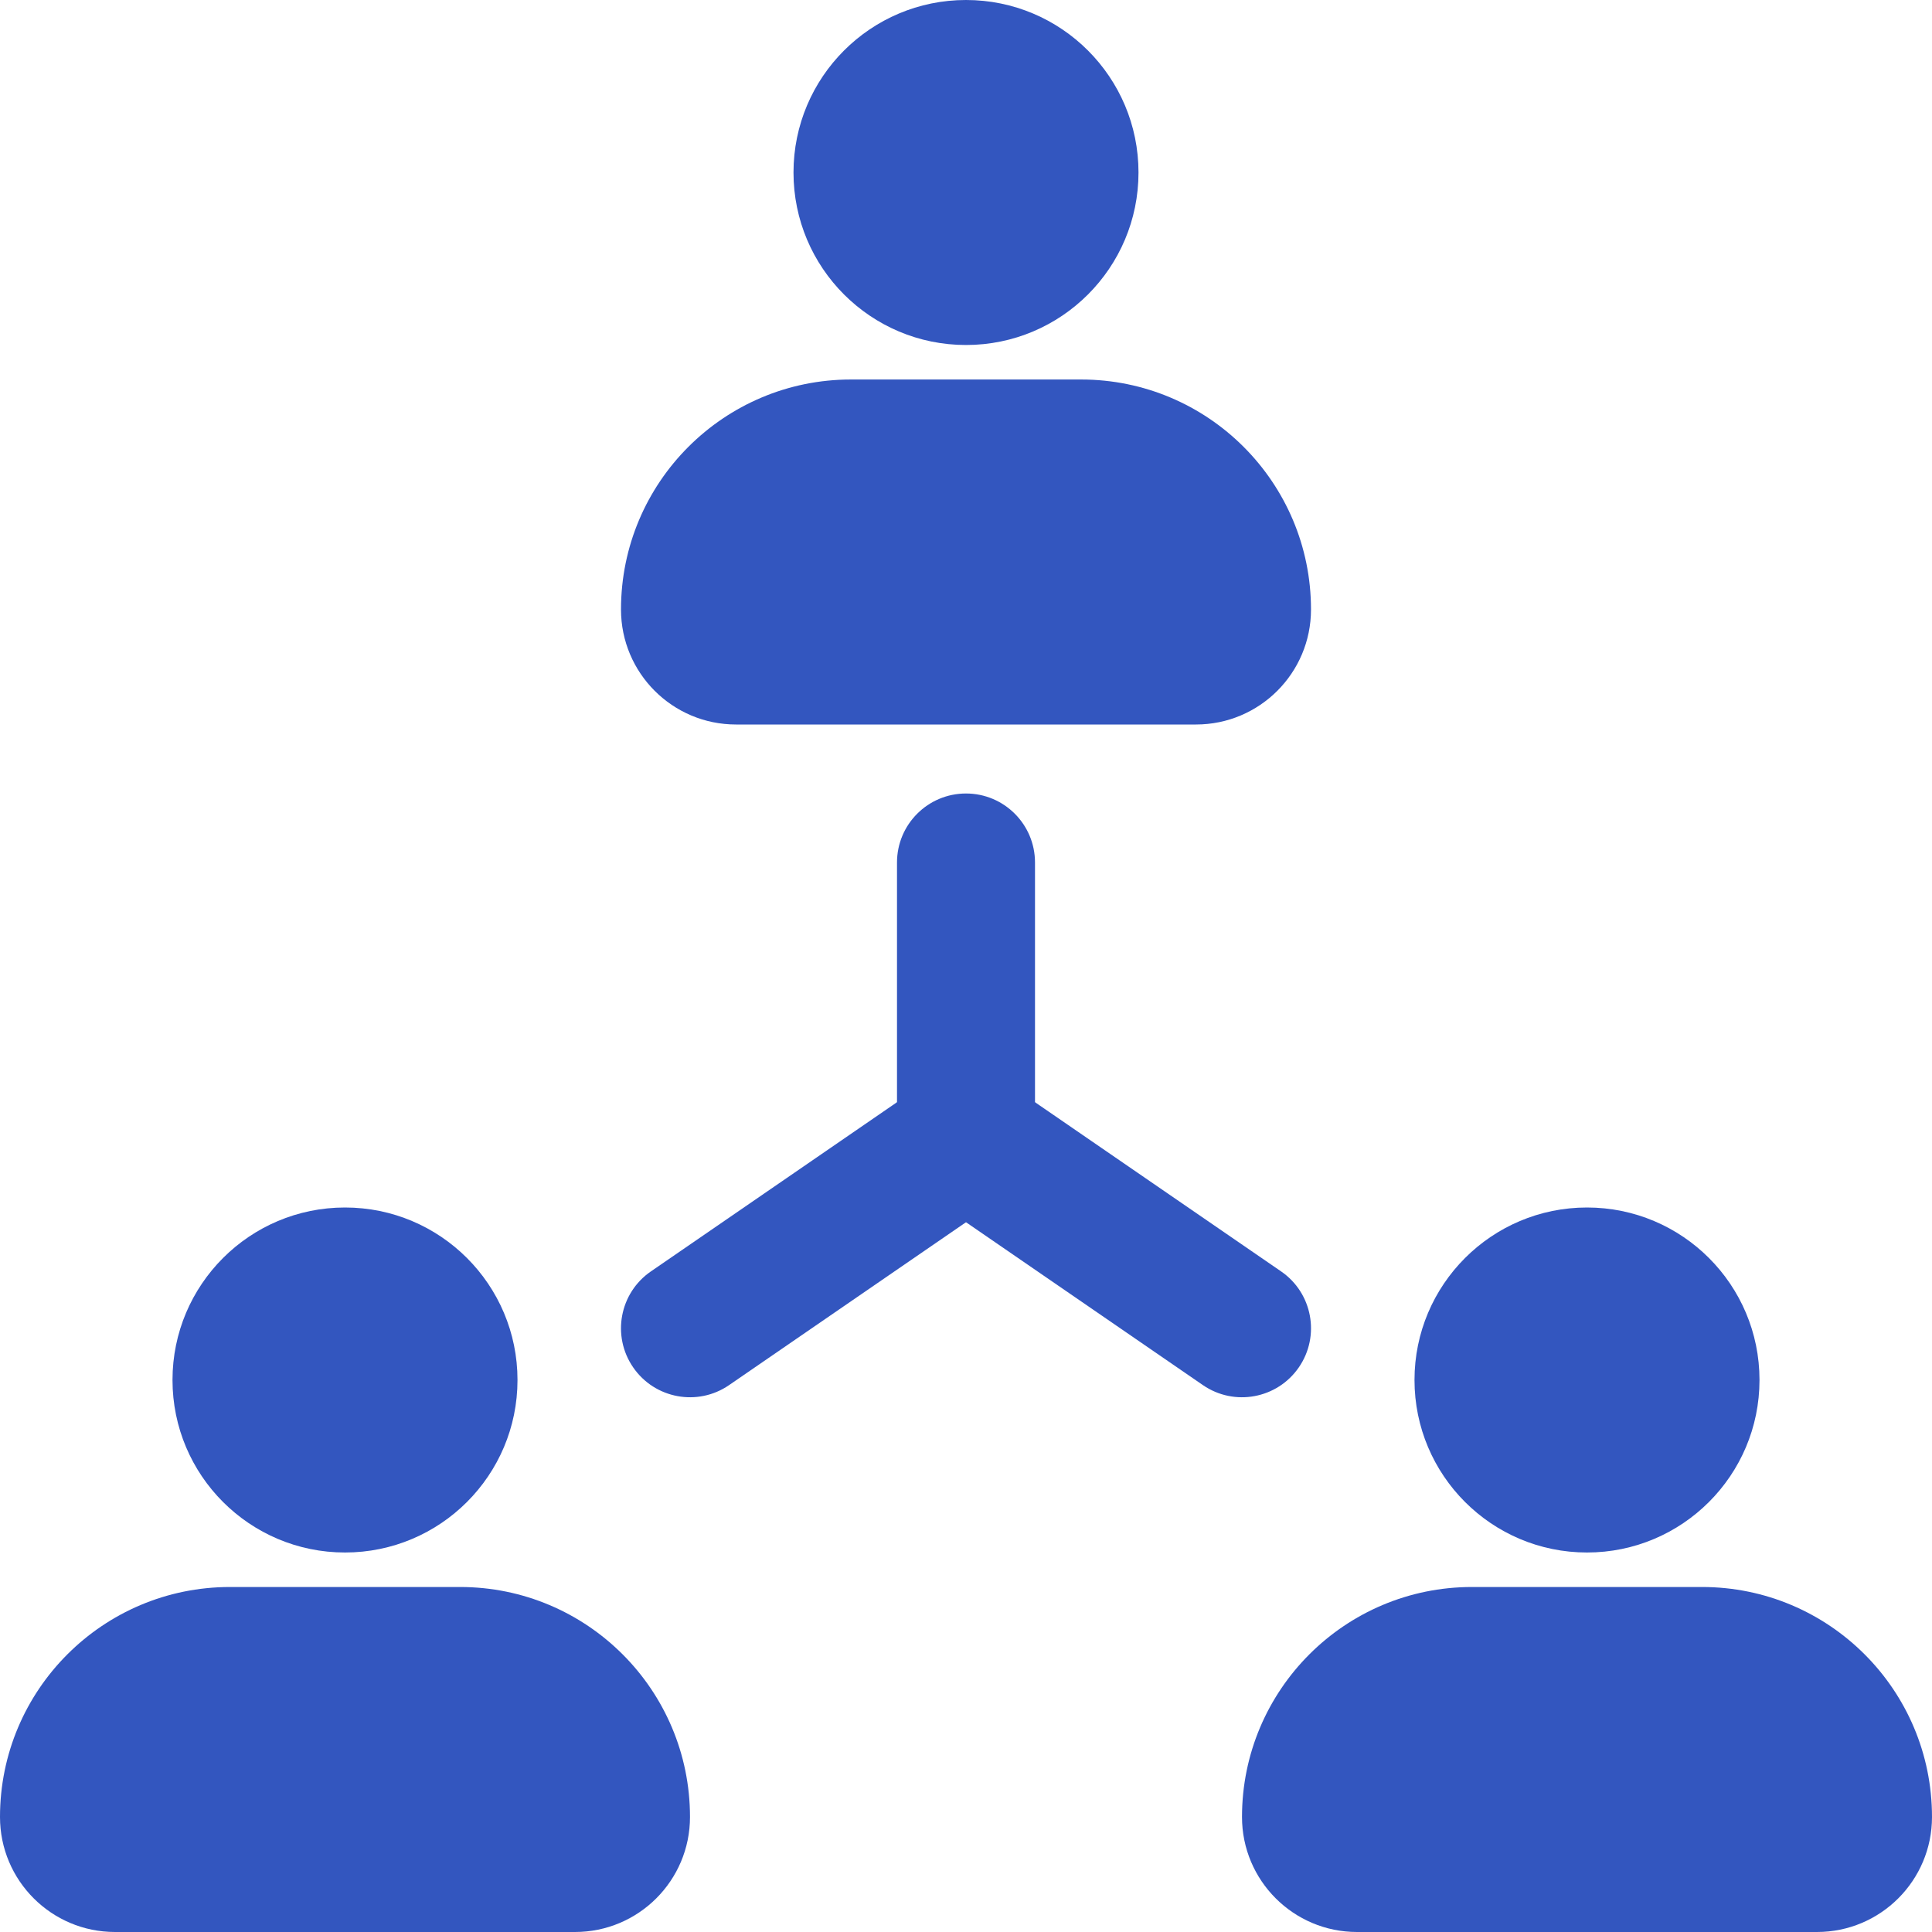 <svg width="112" height="112" viewBox="0 0 112 112" fill="none" xmlns="http://www.w3.org/2000/svg">
<path d="M36 35.333C36 27.97 41.969 22 49.333 22H62.667C70.031 22 76 27.97 76 35.333C76 39.015 73.015 42 69.333 42H42.667C38.985 42 36 39.015 36 35.333Z" fill="#3356BF"/>
<path d="M66 10C66 15.523 61.523 20 56 20C50.477 20 46 15.523 46 10C46 4.477 50.477 0 56 0C61.523 0 66 4.477 66 10Z" fill="#3356BF"/>
<path d="M0 105.333C0 97.969 5.97 92 13.333 92H26.667C34.031 92 40 97.969 40 105.333C40 109.015 37.015 112 33.333 112H6.667C2.985 112 0 109.015 0 105.333Z" fill="#3356BF"/>
<path d="M30 80C30 85.523 25.523 90 20 90C14.477 90 10 85.523 10 80C10 74.477 14.477 70 20 70C25.523 70 30 74.477 30 80Z" fill="#3356BF"/>
<path d="M72 105.333C72 97.969 77.969 92 85.333 92H98.667C106.03 92 112 97.969 112 105.333C112 109.015 109.015 112 105.333 112H78.667C74.985 112 72 109.015 72 105.333Z" fill="#3356BF"/>
<path d="M102 80C102 85.523 97.523 90 92 90C86.477 90 82 85.523 82 80C82 74.477 86.477 70 92 70C97.523 70 102 74.477 102 80Z" fill="#3356BF"/>
<path fill-rule="evenodd" clip-rule="evenodd" d="M52.704 63.734C53.955 61.913 56.446 61.452 58.266 62.704L74.266 73.704C76.087 74.955 76.548 77.446 75.296 79.266C74.045 81.087 71.554 81.548 69.734 80.296L53.734 69.296C51.913 68.045 51.452 65.554 52.704 63.734Z" fill="#3356BF"/>
<path fill-rule="evenodd" clip-rule="evenodd" d="M59.296 63.734C58.045 61.913 55.554 61.452 53.734 62.704L37.734 73.704C35.913 74.955 35.452 77.446 36.704 79.266C37.955 81.087 40.446 81.548 42.266 80.296L58.266 69.296C60.087 68.045 60.548 65.554 59.296 63.734Z" fill="#3356BF"/>
<path d="M52 50C52 47.791 53.791 46 56 46C58.209 46 60 47.791 60 50V66C60 68.209 58.209 70 56 70C53.791 70 52 68.209 52 66V50Z" fill="#3356BF"/>
</svg>
